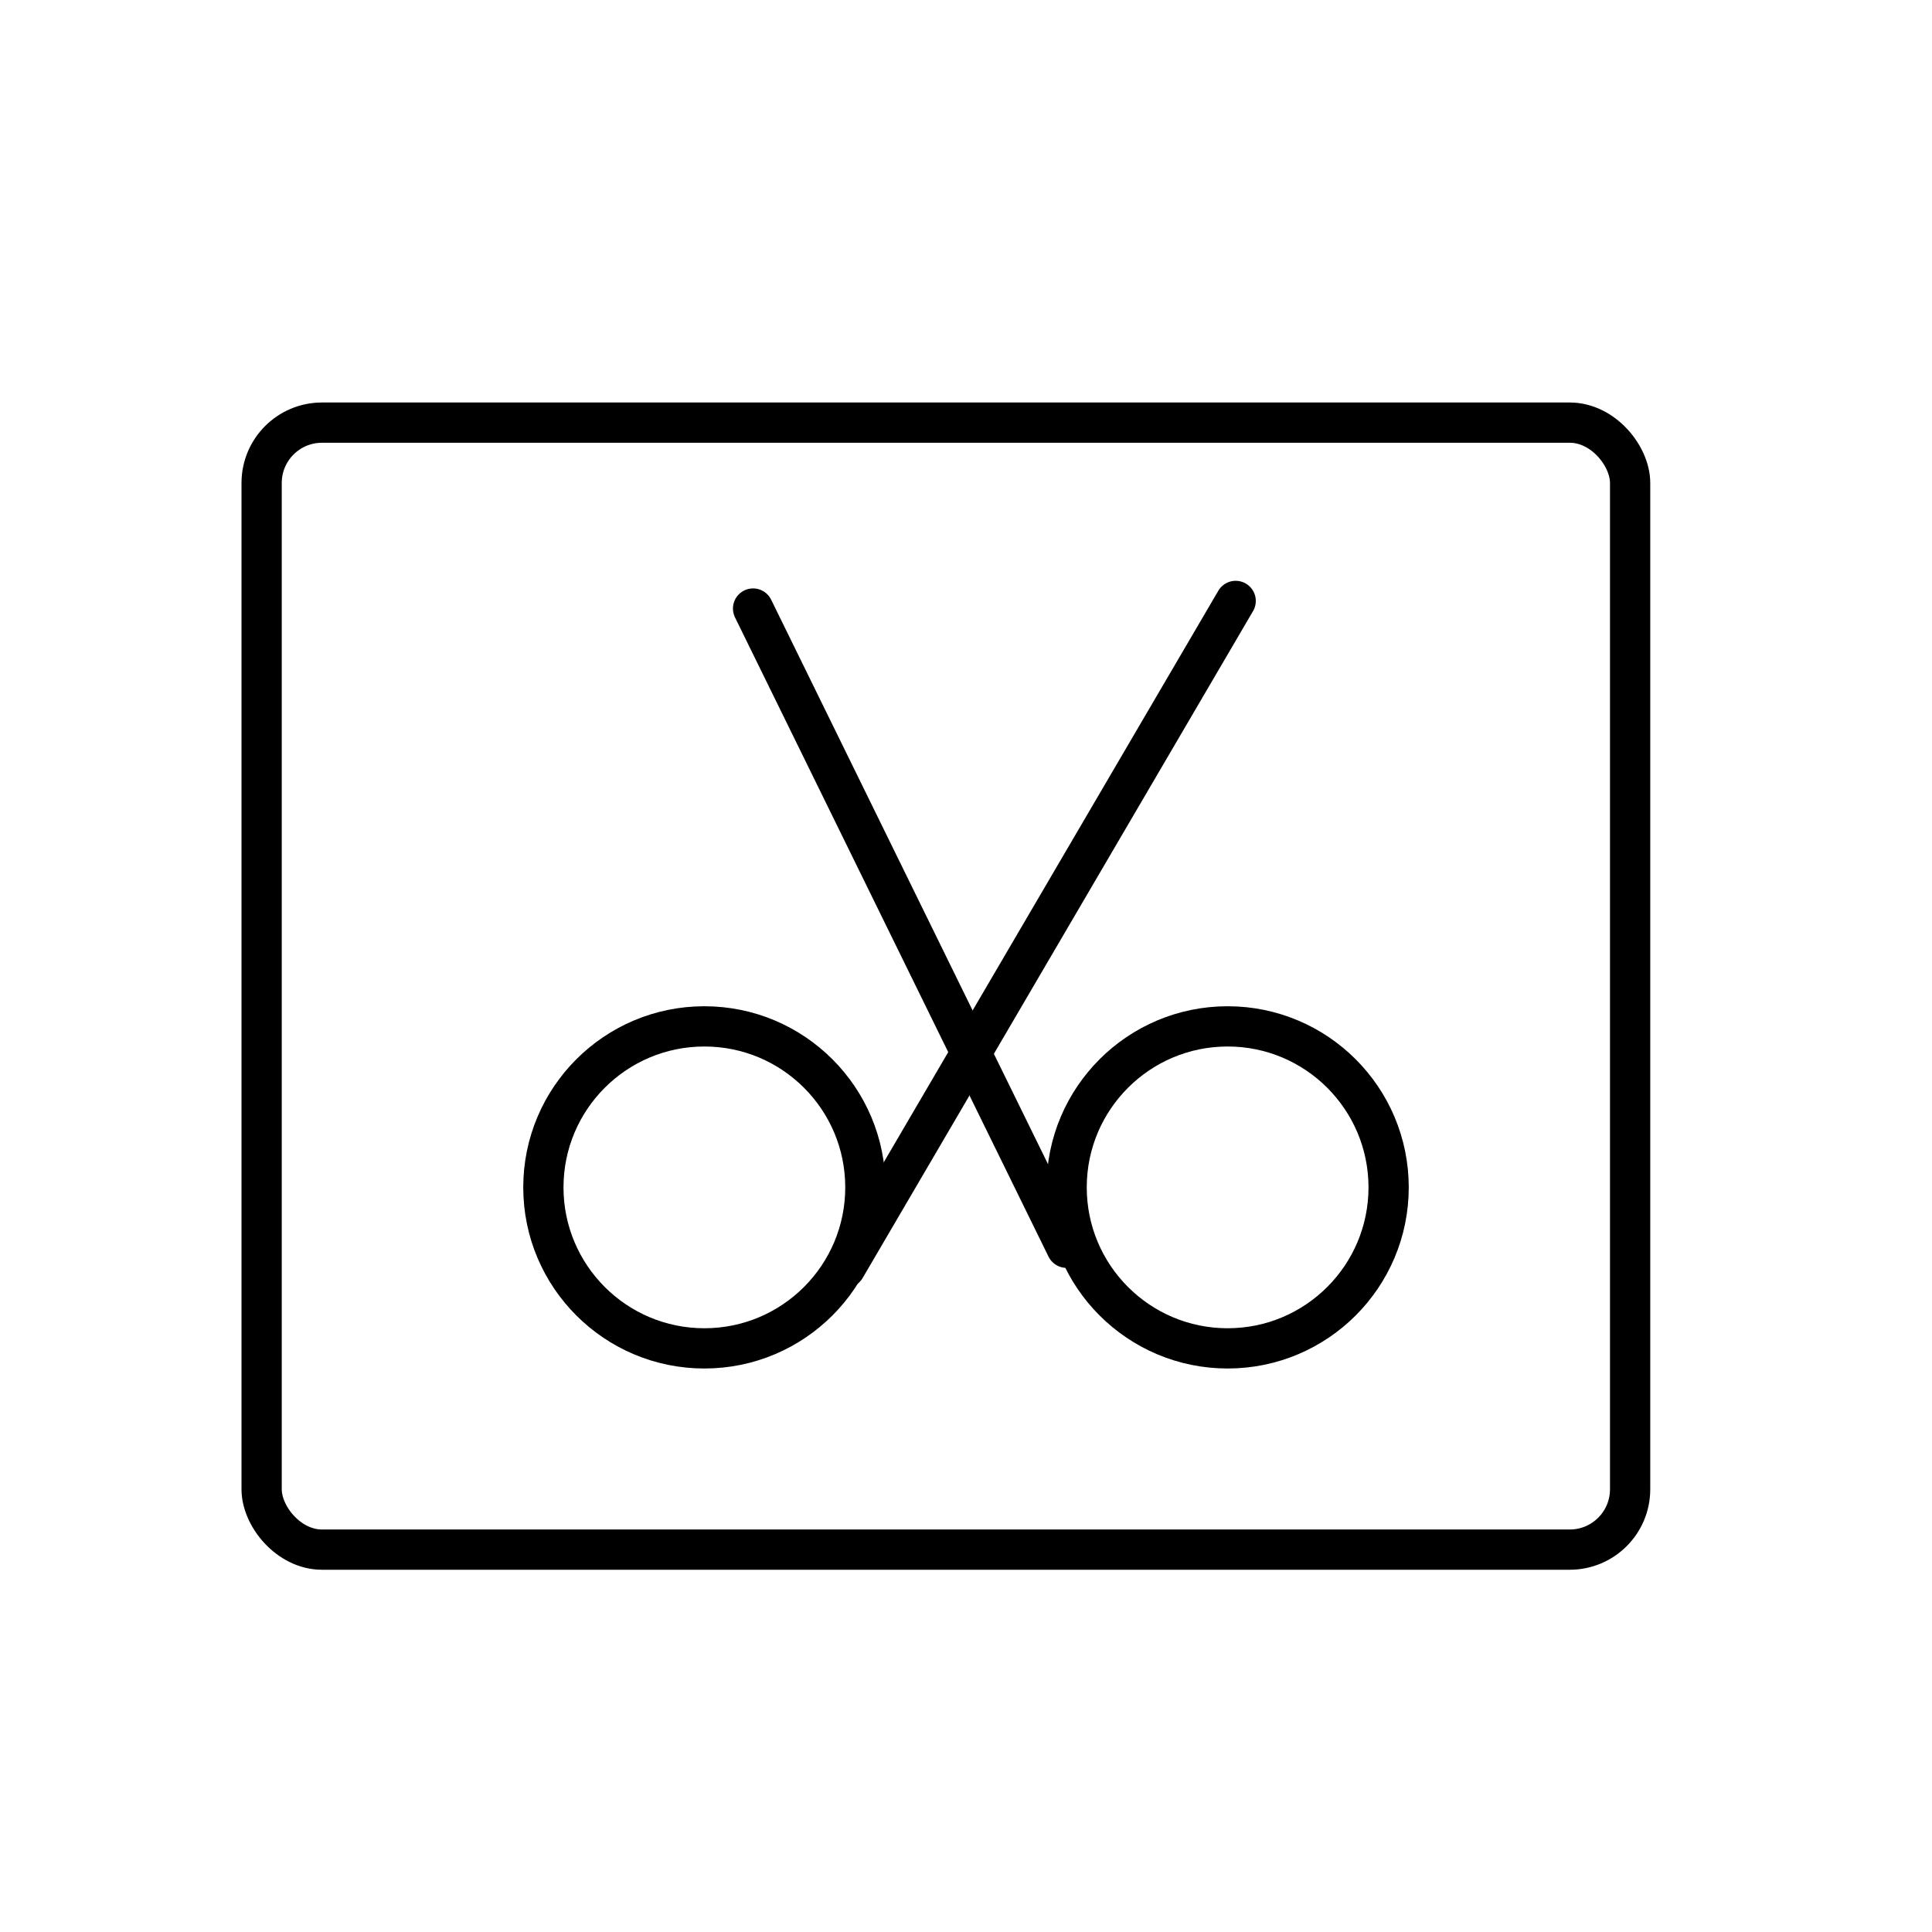 <svg width="48" height="48" viewBox="0 0 48 48" fill="none" xmlns="http://www.w3.org/2000/svg">
<rect x="6.5" y="10.5" width="34" height="28" rx="1.5" stroke="black" stroke-linecap="round" stroke-linejoin="round"/>
<circle cx="17.5" cy="29.5" r="4" stroke="black"/>
<circle cx="30.5" cy="29.5" r="4" stroke="black"/>
<path d="M21 31.5L30.7 14.93" stroke="black" stroke-linecap="round"/>
<path d="M18.71 15.119L26.499 31" stroke="black" stroke-linecap="round"/>
</svg>
